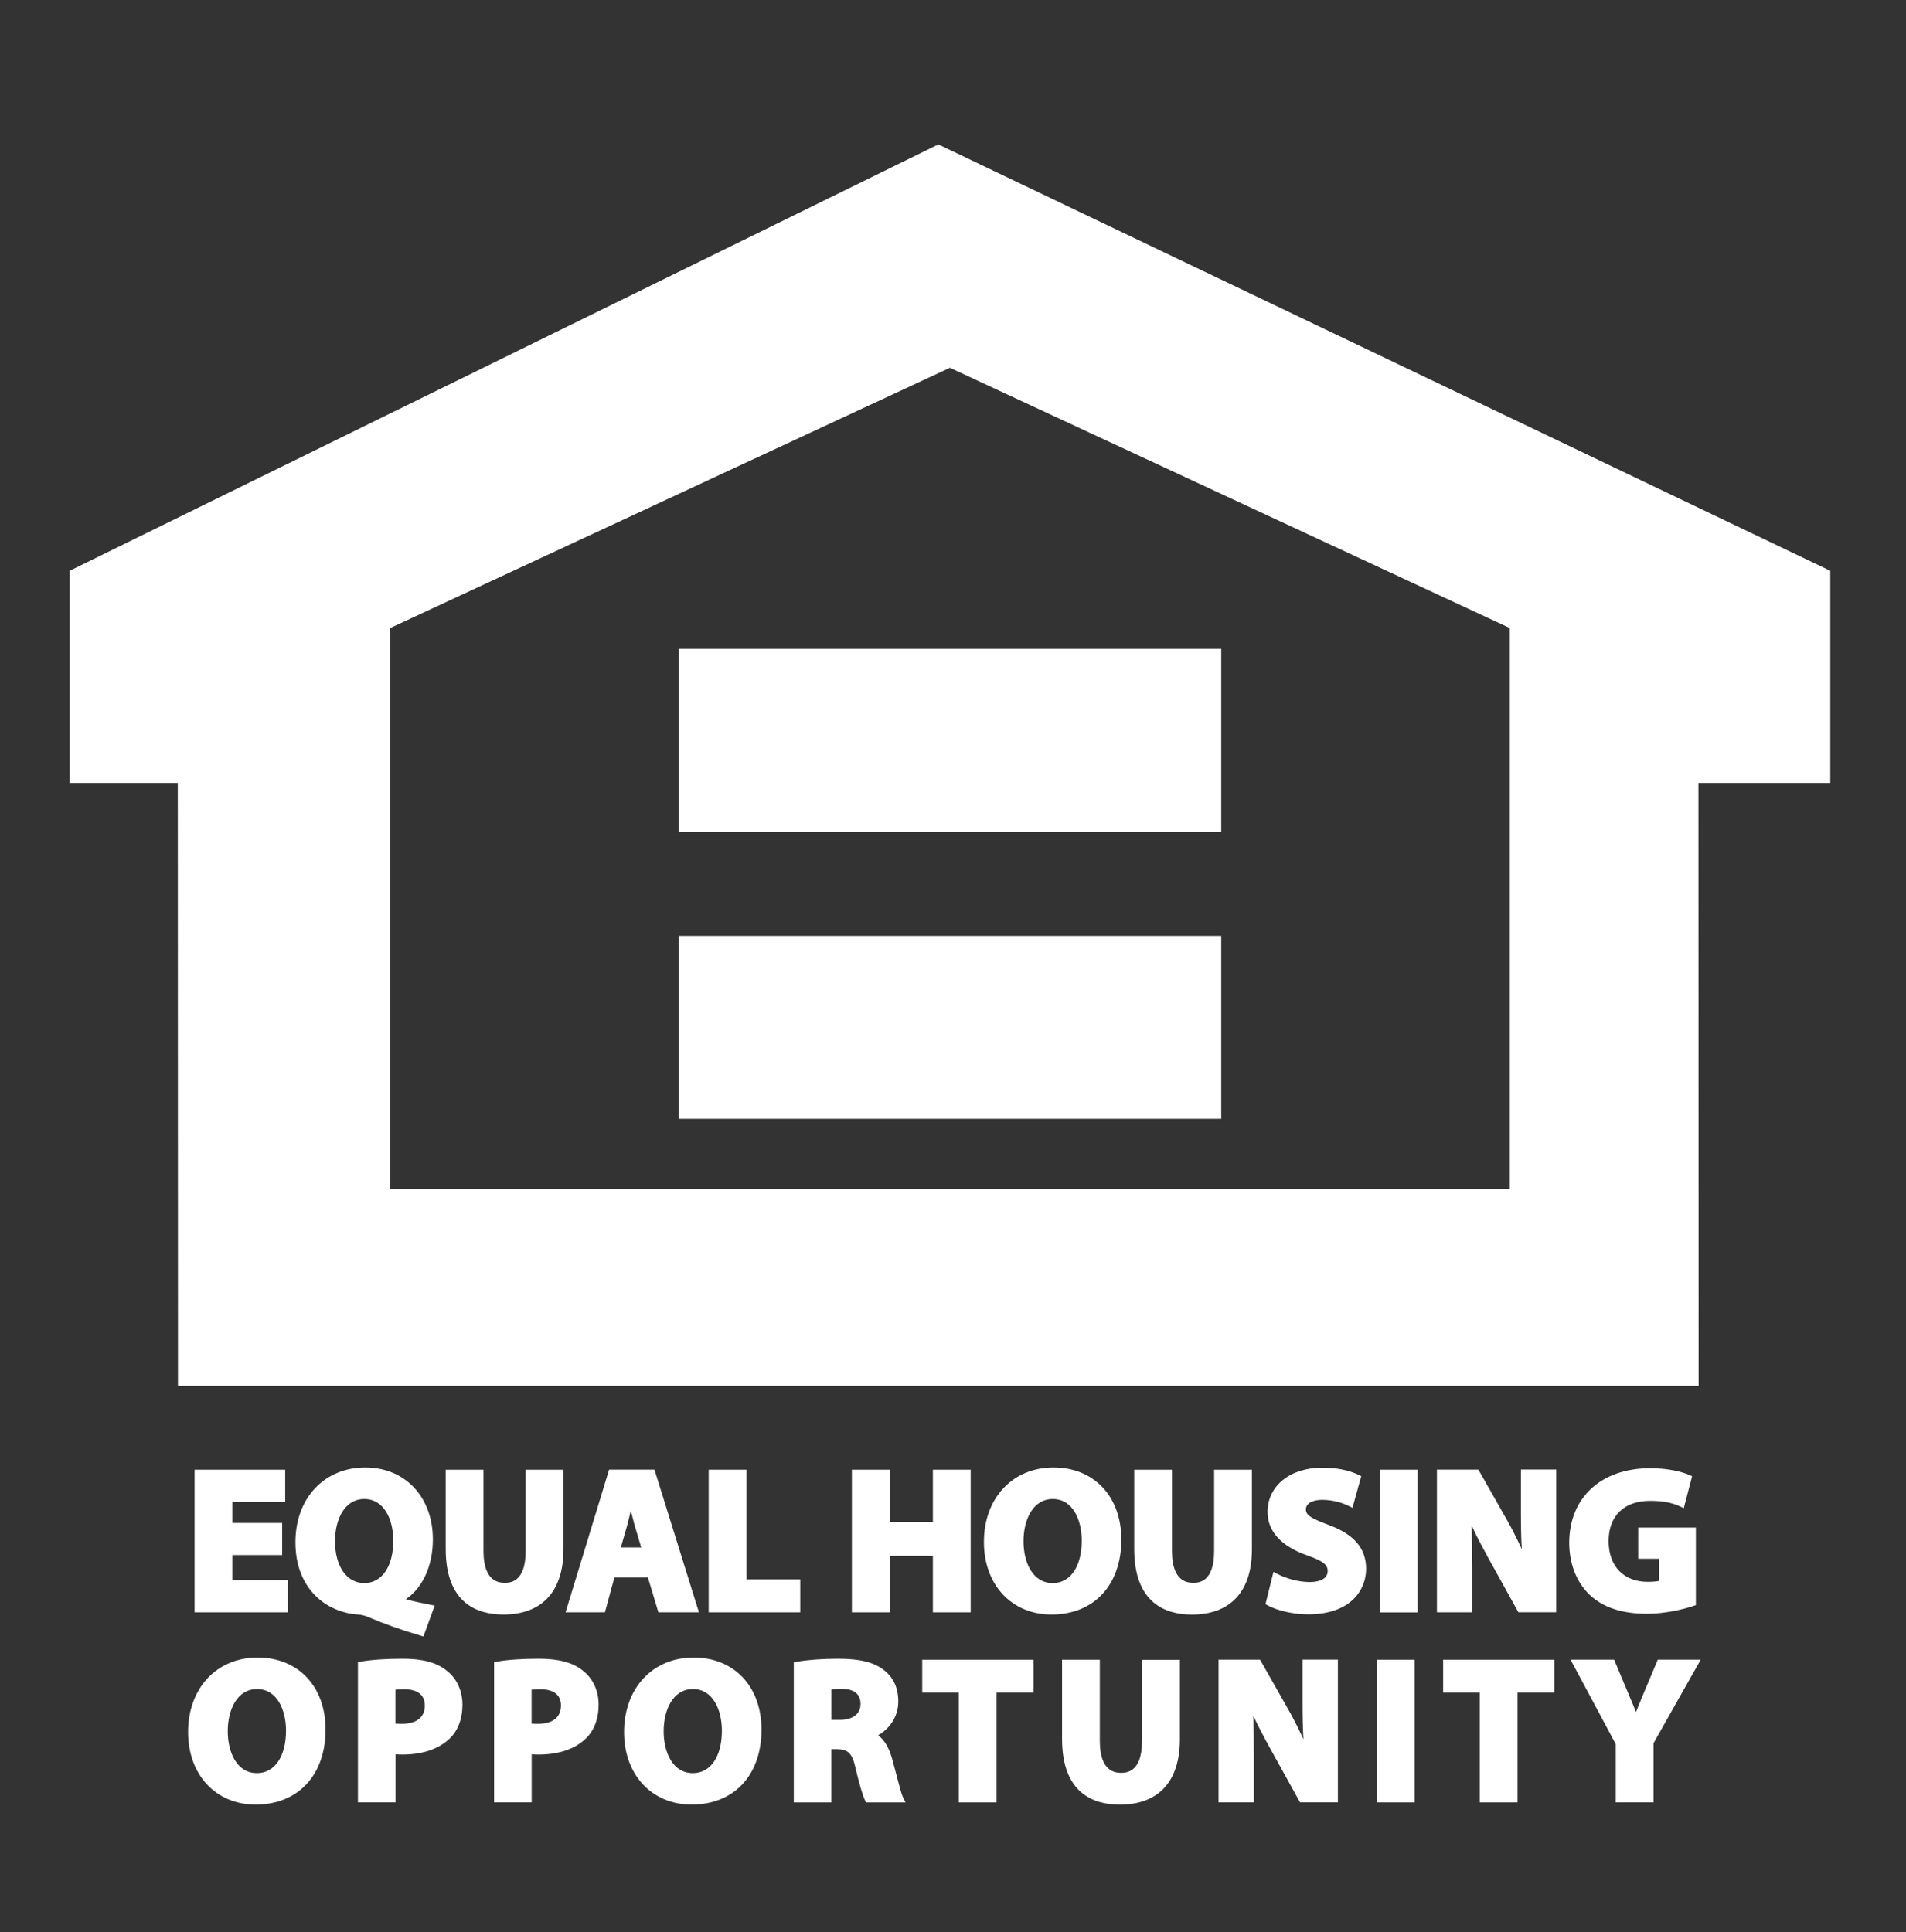 <?xml version="1.0" encoding="UTF-8"?>
<svg xmlns="http://www.w3.org/2000/svg" width="73" height="74" viewBox="0 0 73 74" fill="none">
  <rect x="0" y="0" width="73" height="74" fill="#333333" stroke="none"/>
  <path d="M35.938 5.531L2.668 21.86V29.988H6.809L6.816 53.078H65.057L65.05 29.988H70.1V21.86L35.938 5.531ZM57.824 45.534H14.944V24.053L36.382 14.086L57.826 24.053V45.534H57.824Z" fill="white"/>
  <path d="M46.773 24.851H25.993V31.856H46.773V24.851Z" fill="white"/>
  <path d="M46.773 35.844H25.993V42.849H46.773V35.844Z" fill="white"/>
  <path d="M11.029 60.512H8.897V59.556H10.806V58.327H8.897V57.526H10.923V56.287H7.452V61.749H11.029V60.512Z" fill="white"/>
  <path d="M13.714 61.834C13.828 61.842 13.935 61.866 14.025 61.9C14.762 62.208 15.381 62.429 16.094 62.637L16.218 62.674L16.649 61.49L16.489 61.461C16.239 61.412 15.893 61.342 15.541 61.25C16.188 60.813 16.579 59.967 16.579 58.958C16.579 57.335 15.517 56.202 13.993 56.202C12.417 56.202 11.315 57.379 11.315 59.064C11.313 60.869 12.518 61.757 13.714 61.834ZM13.954 57.41C14.721 57.41 15.063 58.211 15.063 59.004C15.063 59.991 14.629 60.629 13.954 60.629H13.947C13.28 60.629 12.831 59.986 12.831 59.028C12.829 58.223 13.178 57.41 13.954 57.41Z" fill="white"/>
  <path d="M19.279 61.834C20.763 61.834 21.581 60.946 21.581 59.333V56.287H20.132V59.404C20.132 60.619 19.519 60.619 19.317 60.619C18.655 60.619 18.517 59.956 18.517 59.404V56.287H17.071V59.319C17.069 61.397 18.27 61.834 19.279 61.834Z" fill="white"/>
  <path d="M25.216 61.749H26.769L25.066 56.284H23.329L21.661 61.749H23.169L23.531 60.417H24.816L25.216 61.749ZM24.159 57.853C24.2 58.021 24.244 58.191 24.285 58.341L24.557 59.265H23.778L24.045 58.336C24.081 58.191 24.12 58.023 24.159 57.853Z" fill="white"/>
  <path d="M30.65 60.488H28.588V56.287H27.142V61.749H30.65V60.488Z" fill="white"/>
  <path d="M34.075 59.588H35.729V61.749H37.177V56.287H35.729V58.288H34.075V56.287H32.627V61.749H34.075V59.588Z" fill="white"/>
  <path d="M42.947 58.965C42.947 57.313 41.902 56.202 40.347 56.202C38.78 56.202 37.684 57.376 37.684 59.057C37.684 60.692 38.744 61.834 40.27 61.834C41.895 61.834 42.947 60.709 42.947 58.965ZM40.323 57.41C41.089 57.41 41.431 58.211 41.431 59.004C41.431 59.991 40.997 60.629 40.323 60.629H40.316C39.544 60.629 39.2 59.826 39.2 59.028C39.2 58.223 39.547 57.41 40.323 57.41Z" fill="white"/>
  <path d="M47.949 59.333V56.287H46.501V59.404C46.501 60.619 45.887 60.619 45.686 60.619C45.024 60.619 44.886 59.956 44.886 59.404V56.287H43.44V59.319C43.44 61.4 44.641 61.836 45.65 61.836C47.132 61.834 47.949 60.946 47.949 59.333Z" fill="white"/>
  <path d="M50.889 58.404C50.188 58.142 50.016 58.023 50.016 57.803C50.016 57.587 50.263 57.441 50.632 57.441C51.112 57.441 51.476 57.587 51.648 57.672L51.799 57.747L52.136 56.534L52.032 56.483C51.648 56.301 51.182 56.209 50.649 56.209C49.412 56.209 48.548 56.905 48.548 57.902C48.548 58.649 49.06 59.212 50.074 59.573C50.727 59.799 50.85 59.956 50.85 60.165C50.85 60.546 50.372 60.59 50.166 60.59C49.686 60.59 49.213 60.429 48.929 60.282L48.774 60.199L48.468 61.436L48.56 61.487C48.856 61.652 49.465 61.827 50.098 61.827C51.74 61.827 52.322 60.886 52.322 60.08C52.318 59.297 51.864 58.763 50.889 58.404Z" fill="white"/>
  <path d="M54.297 56.287H52.849V61.752H54.297V56.287Z" fill="white"/>
  <path d="M58.251 57.933C58.251 58.462 58.26 58.915 58.285 59.333C58.105 58.942 57.921 58.573 57.741 58.256L56.623 56.284H55.034V61.748H56.388V60.048C56.388 59.444 56.38 58.915 56.364 58.43C56.582 58.894 56.822 59.34 57.006 59.675L58.154 61.746H59.604V56.281H58.251V57.933Z" fill="white"/>
  <path d="M63.082 61.804C63.744 61.804 64.433 61.649 64.858 61.504L64.952 61.472V58.503H62.743V59.697H63.543V60.546C63.453 60.565 63.305 60.582 63.111 60.582C62.185 60.582 61.61 59.983 61.61 59.02C61.61 58.057 62.202 57.48 63.196 57.48C63.676 57.48 64.019 57.543 64.339 57.691L64.489 57.759L64.807 56.538L64.7 56.49C64.424 56.364 63.888 56.23 63.203 56.23C61.326 56.23 60.108 57.349 60.101 59.078C60.101 59.881 60.375 60.589 60.875 61.072C61.396 61.564 62.117 61.804 63.082 61.804Z" fill="white"/>
  <path d="M9.867 63.481C8.3 63.481 7.204 64.655 7.204 66.336C7.204 67.971 8.264 69.113 9.79 69.113C11.417 69.113 12.468 67.985 12.468 66.244C12.47 64.592 11.425 63.481 9.867 63.481ZM9.846 64.689C10.612 64.689 10.954 65.489 10.954 66.282C10.954 67.27 10.52 67.908 9.846 67.908H9.838C9.067 67.908 8.723 67.105 8.723 66.307C8.72 65.501 9.069 64.689 9.846 64.689Z" fill="white"/>
  <path d="M17.103 63.98C16.732 63.675 16.183 63.527 15.432 63.527C14.794 63.527 14.25 63.563 13.823 63.636L13.709 63.655V69.028H15.148V67.187C15.223 67.194 15.308 67.197 15.41 67.197C16.162 67.197 16.775 66.996 17.188 66.615C17.53 66.307 17.712 65.846 17.712 65.281C17.709 64.745 17.488 64.272 17.103 63.98ZM16.271 65.319C16.271 65.766 15.953 66.02 15.4 66.02C15.293 66.02 15.213 66.018 15.145 66.011V64.713C15.216 64.706 15.322 64.696 15.485 64.696C15.778 64.696 16.271 64.778 16.271 65.319Z" fill="white"/>
  <path d="M22.318 63.98C21.947 63.675 21.398 63.527 20.647 63.527C20.009 63.527 19.465 63.563 19.038 63.636L18.924 63.655V69.028H20.363V67.187C20.438 67.194 20.523 67.197 20.625 67.197C21.377 67.197 21.99 66.996 22.403 66.615C22.745 66.307 22.927 65.846 22.927 65.281C22.927 64.745 22.703 64.272 22.318 63.98ZM21.486 65.319C21.486 65.766 21.168 66.02 20.615 66.02C20.508 66.02 20.428 66.018 20.36 66.011V64.713C20.431 64.706 20.537 64.696 20.7 64.696C20.996 64.696 21.486 64.778 21.486 65.319Z" fill="white"/>
  <path d="M26.565 63.481C24.998 63.481 23.902 64.655 23.902 66.336C23.902 67.971 24.962 69.113 26.488 69.113C28.115 69.113 29.165 67.985 29.165 66.244C29.165 64.592 28.12 63.481 26.565 63.481ZM26.541 64.689C27.307 64.689 27.649 65.489 27.649 66.282C27.649 67.27 27.215 67.908 26.541 67.908H26.534C25.762 67.908 25.418 67.105 25.418 66.307C25.418 65.501 25.765 64.689 26.541 64.689Z" fill="white"/>
  <path d="M34.32 67.927C34.273 67.75 34.225 67.563 34.176 67.386C34.055 66.942 33.878 66.641 33.631 66.459C34.045 66.224 34.404 65.77 34.404 65.167C34.404 64.652 34.223 64.252 33.868 63.973C33.488 63.665 32.944 63.527 32.103 63.527C31.501 63.527 30.924 63.571 30.516 63.643L30.402 63.665V69.031H31.841V66.991H32.047C32.442 66.998 32.631 67.097 32.767 67.713C32.903 68.3 33.039 68.764 33.131 68.953L33.17 69.031H34.681L34.582 68.829C34.521 68.703 34.419 68.308 34.32 67.927ZM32.959 65.259C32.959 65.64 32.663 65.868 32.166 65.868H31.843V64.698C31.923 64.689 32.044 64.681 32.236 64.681C32.566 64.681 32.959 64.781 32.959 65.259Z" fill="white"/>
  <path d="M35.321 64.827H36.721V69.03H38.169V64.827H39.583V63.565H35.321V64.827Z" fill="white"/>
  <path d="M43.738 66.682C43.738 67.897 43.124 67.897 42.923 67.897C42.261 67.897 42.123 67.235 42.123 66.682V63.565H40.677V66.597C40.677 68.679 41.878 69.115 42.887 69.115C44.371 69.115 45.189 68.227 45.189 66.614V63.568H43.741V66.682H43.738Z" fill="white"/>
  <path d="M49.887 65.213C49.887 65.742 49.897 66.195 49.921 66.612C49.742 66.222 49.557 65.853 49.378 65.535L48.26 63.563H46.671V69.028H48.024V67.328C48.024 66.724 48.017 66.195 48 65.71C48.218 66.173 48.459 66.62 48.643 66.954L49.79 69.026H51.241V63.561H49.887V65.213Z" fill="white"/>
  <path d="M54.18 63.565H52.732V69.03H54.18V63.565Z" fill="white"/>
  <path d="M55.272 64.827H56.674V69.03H58.12V64.827H59.536V63.565H55.272V64.827Z" fill="white"/>
  <path d="M63.492 63.566L62.932 64.898C62.83 65.14 62.743 65.356 62.658 65.569C62.578 65.363 62.491 65.155 62.379 64.895L61.821 63.563H60.152L61.884 66.799V69.028H63.33V66.763L65.137 63.563H63.492V63.566Z" fill="white"/>
</svg>
